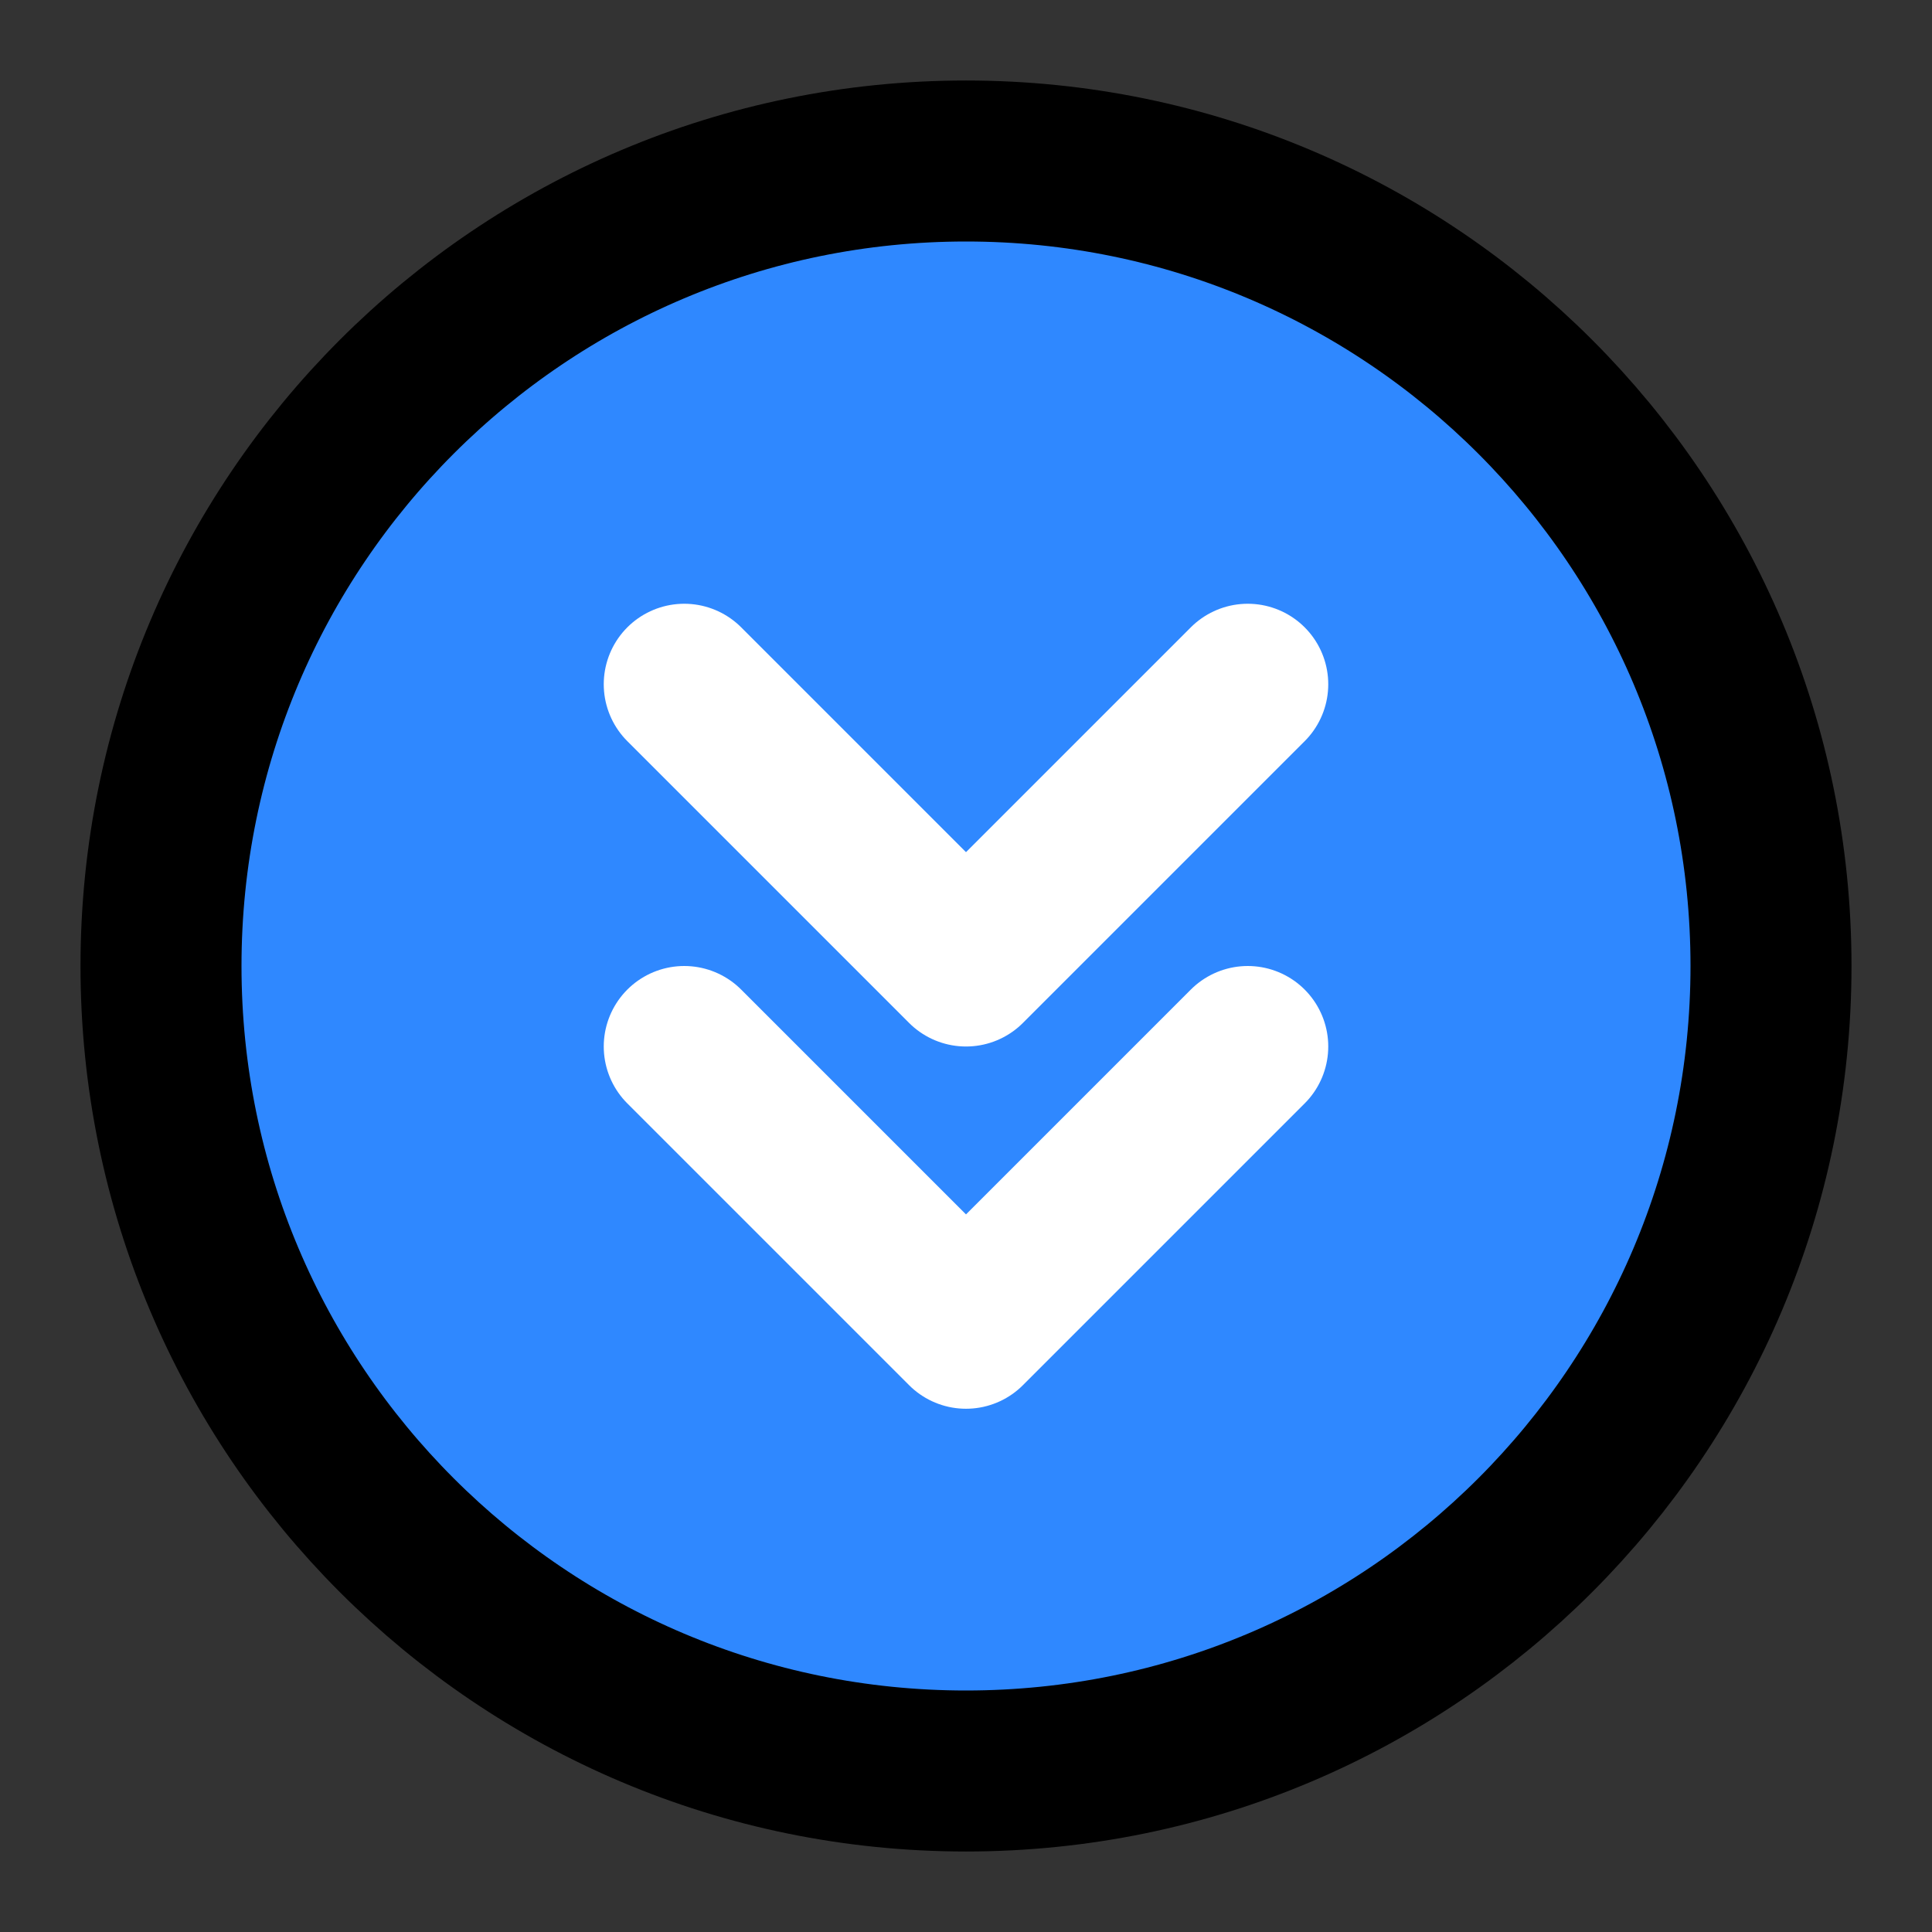 <svg width="48" height="48" viewBox="0 0 48 48" fill="none" xmlns="http://www.w3.org/2000/svg">
<rect x="0" y="0" width="48" height="48" fill="#333333" stroke="none"/>
<path d="M24 44C35.046 44 44 35.046 44 24C44 12.954 35.046 4 24 4C12.954 4 4 12.954 4 24C4 35.046 12.954 44 24 44Z" fill="#2F88FF" stroke="black" stroke-width="4" stroke-linejoin="round"/>
<path d="M31 17L24 24L17 17" stroke="white" stroke-width="4" stroke-linecap="round" stroke-linejoin="round"/>
<path d="M31 26L24 33L17 26" stroke="white" stroke-width="4" stroke-linecap="round" stroke-linejoin="round"/>
</svg>
